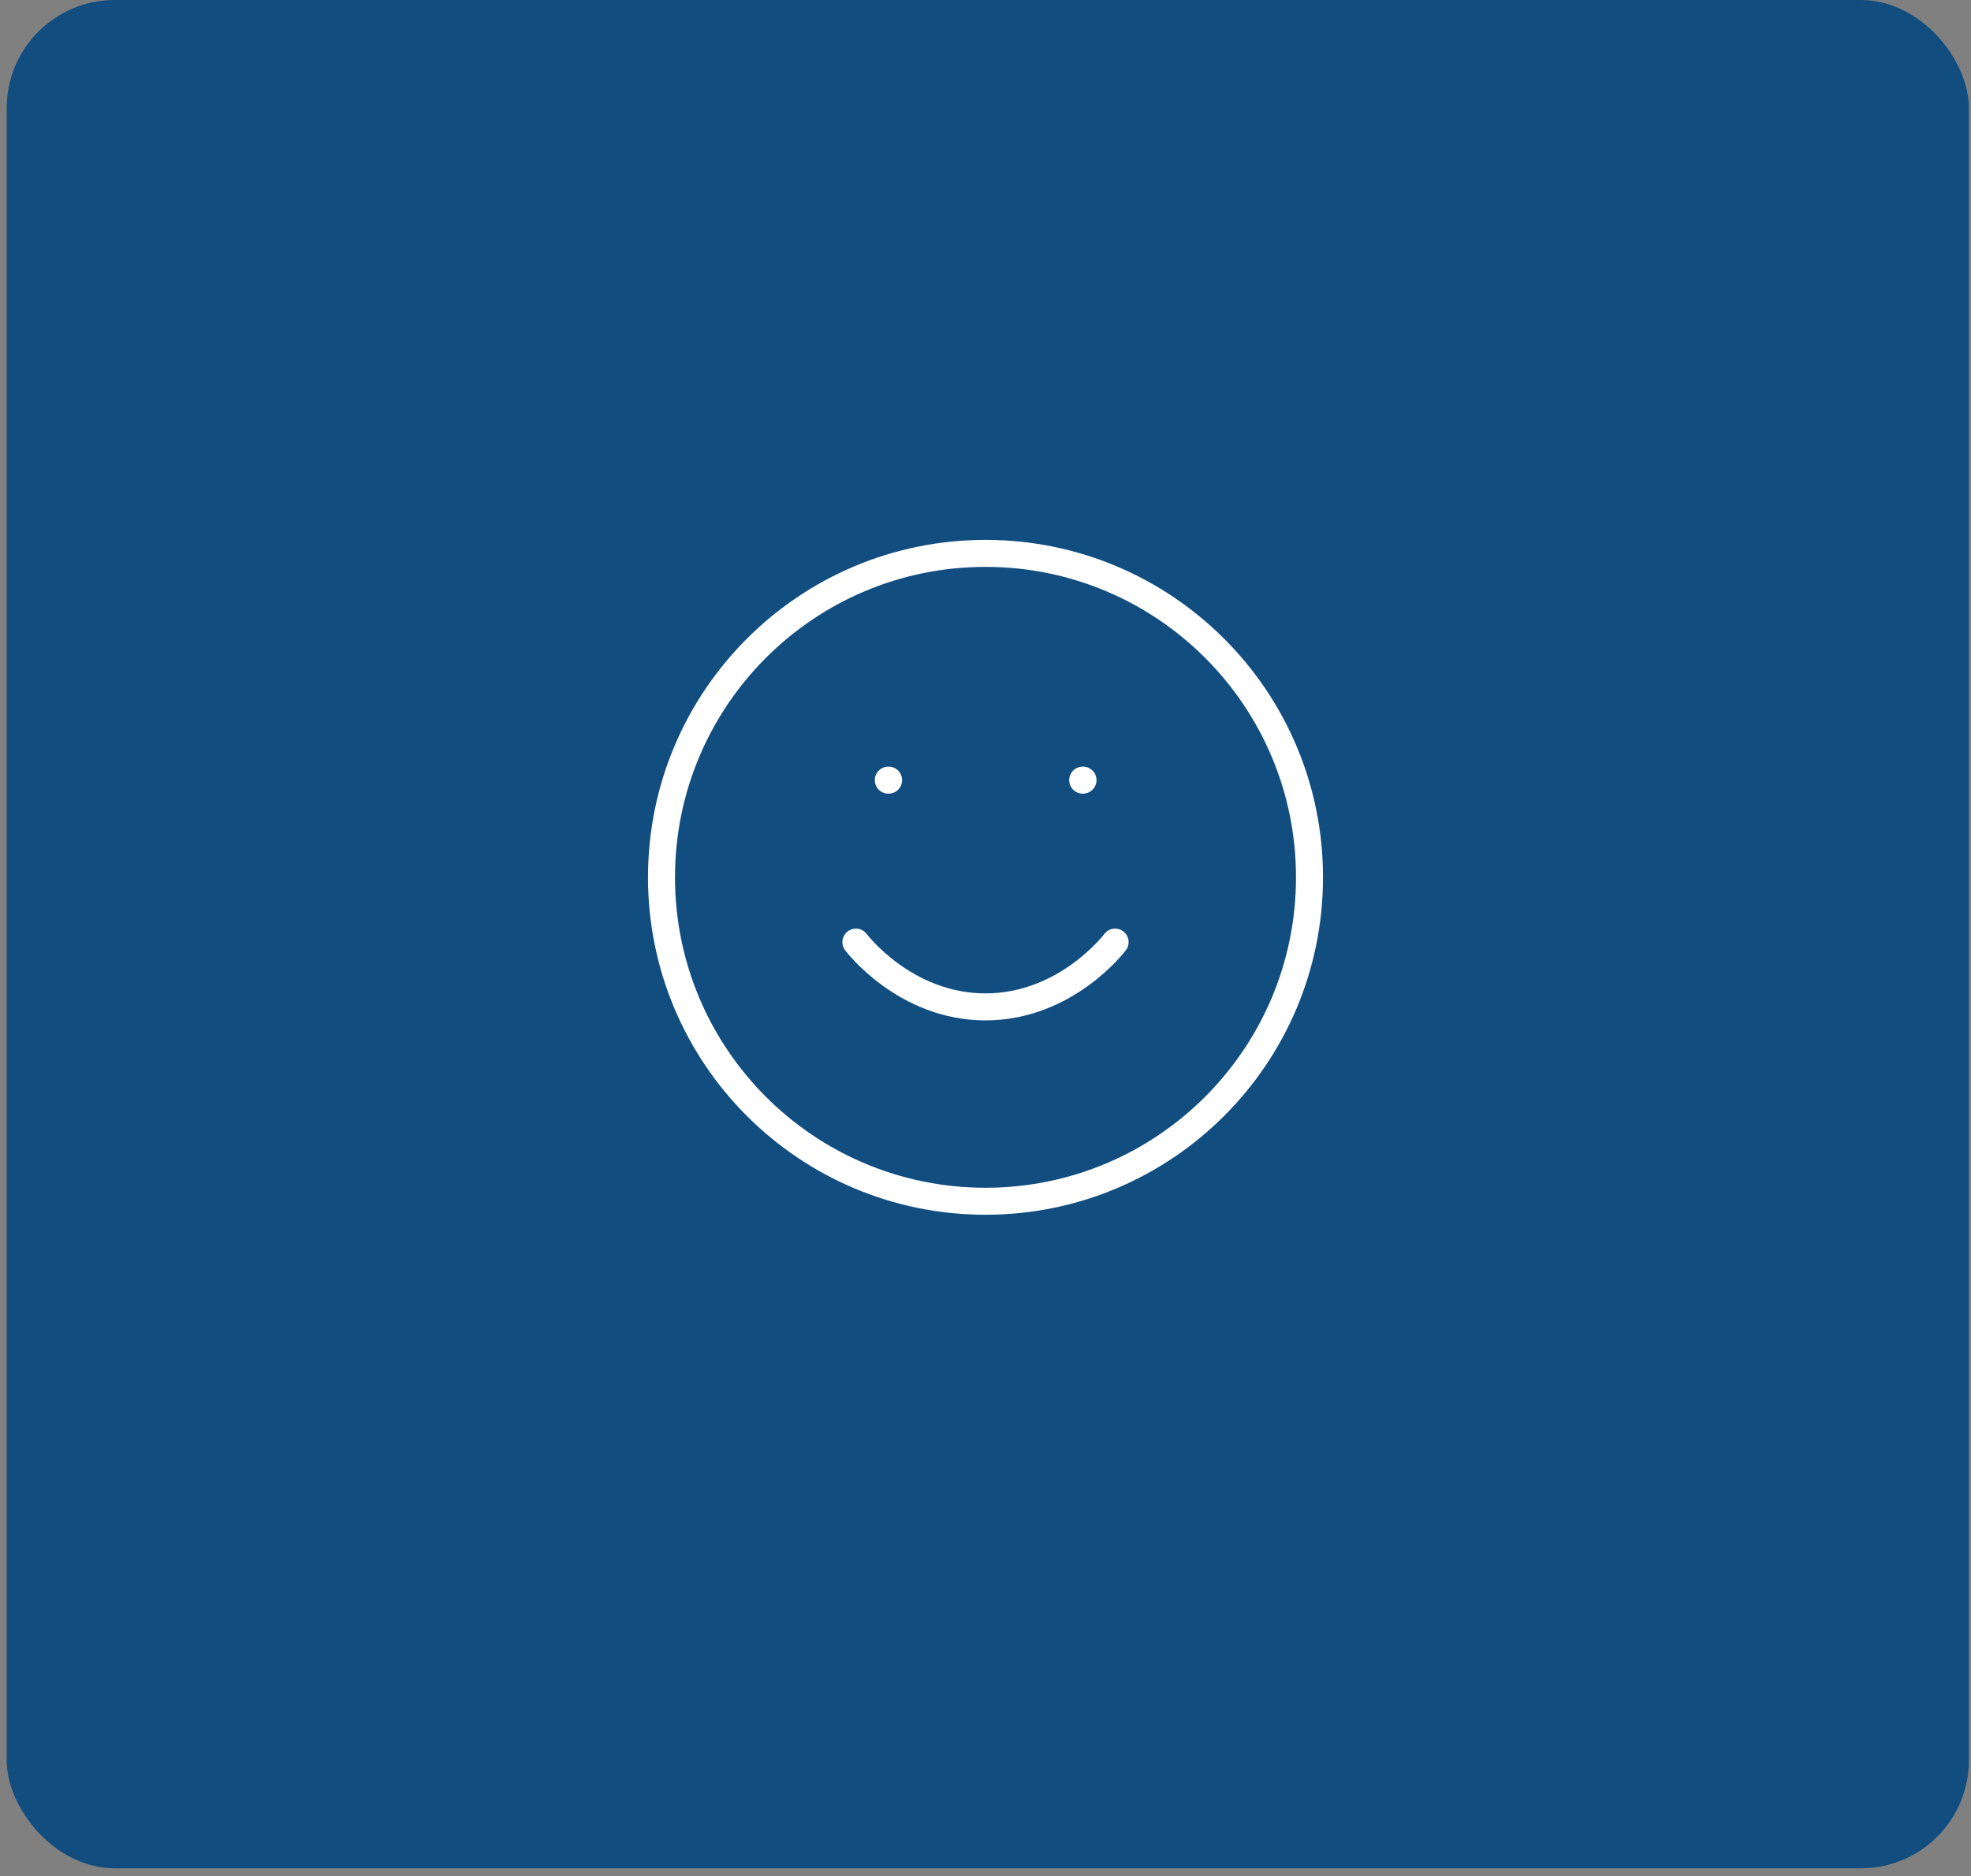 <svg width="146" height="139" viewBox="0 0 146 139" fill="none" xmlns="http://www.w3.org/2000/svg">
<rect x="0" y="0" width="146" height="139" fill="#808080" stroke="none"/>
<rect x="0.498" width="145.345" height="138.423" rx="8" fill="#124D80"/>
<path d="M73 89C86.255 89 97 78.255 97 65C97 51.745 86.255 41 73 41C59.745 41 49 51.745 49 65C49 78.255 59.745 89 73 89Z" stroke="white" stroke-width="2" stroke-linecap="round" stroke-linejoin="round"/>
<path d="M63.4 69.8C63.4 69.8 67 74.6 73 74.6C79 74.6 82.6 69.8 82.6 69.8" stroke="white" stroke-width="2" stroke-linecap="round" stroke-linejoin="round"/>
<path d="M65.8 57.8H65.823" stroke="white" stroke-width="2" stroke-linecap="round" stroke-linejoin="round"/>
<path d="M80.2 57.8H80.224" stroke="white" stroke-width="2" stroke-linecap="round" stroke-linejoin="round"/>
</svg>

